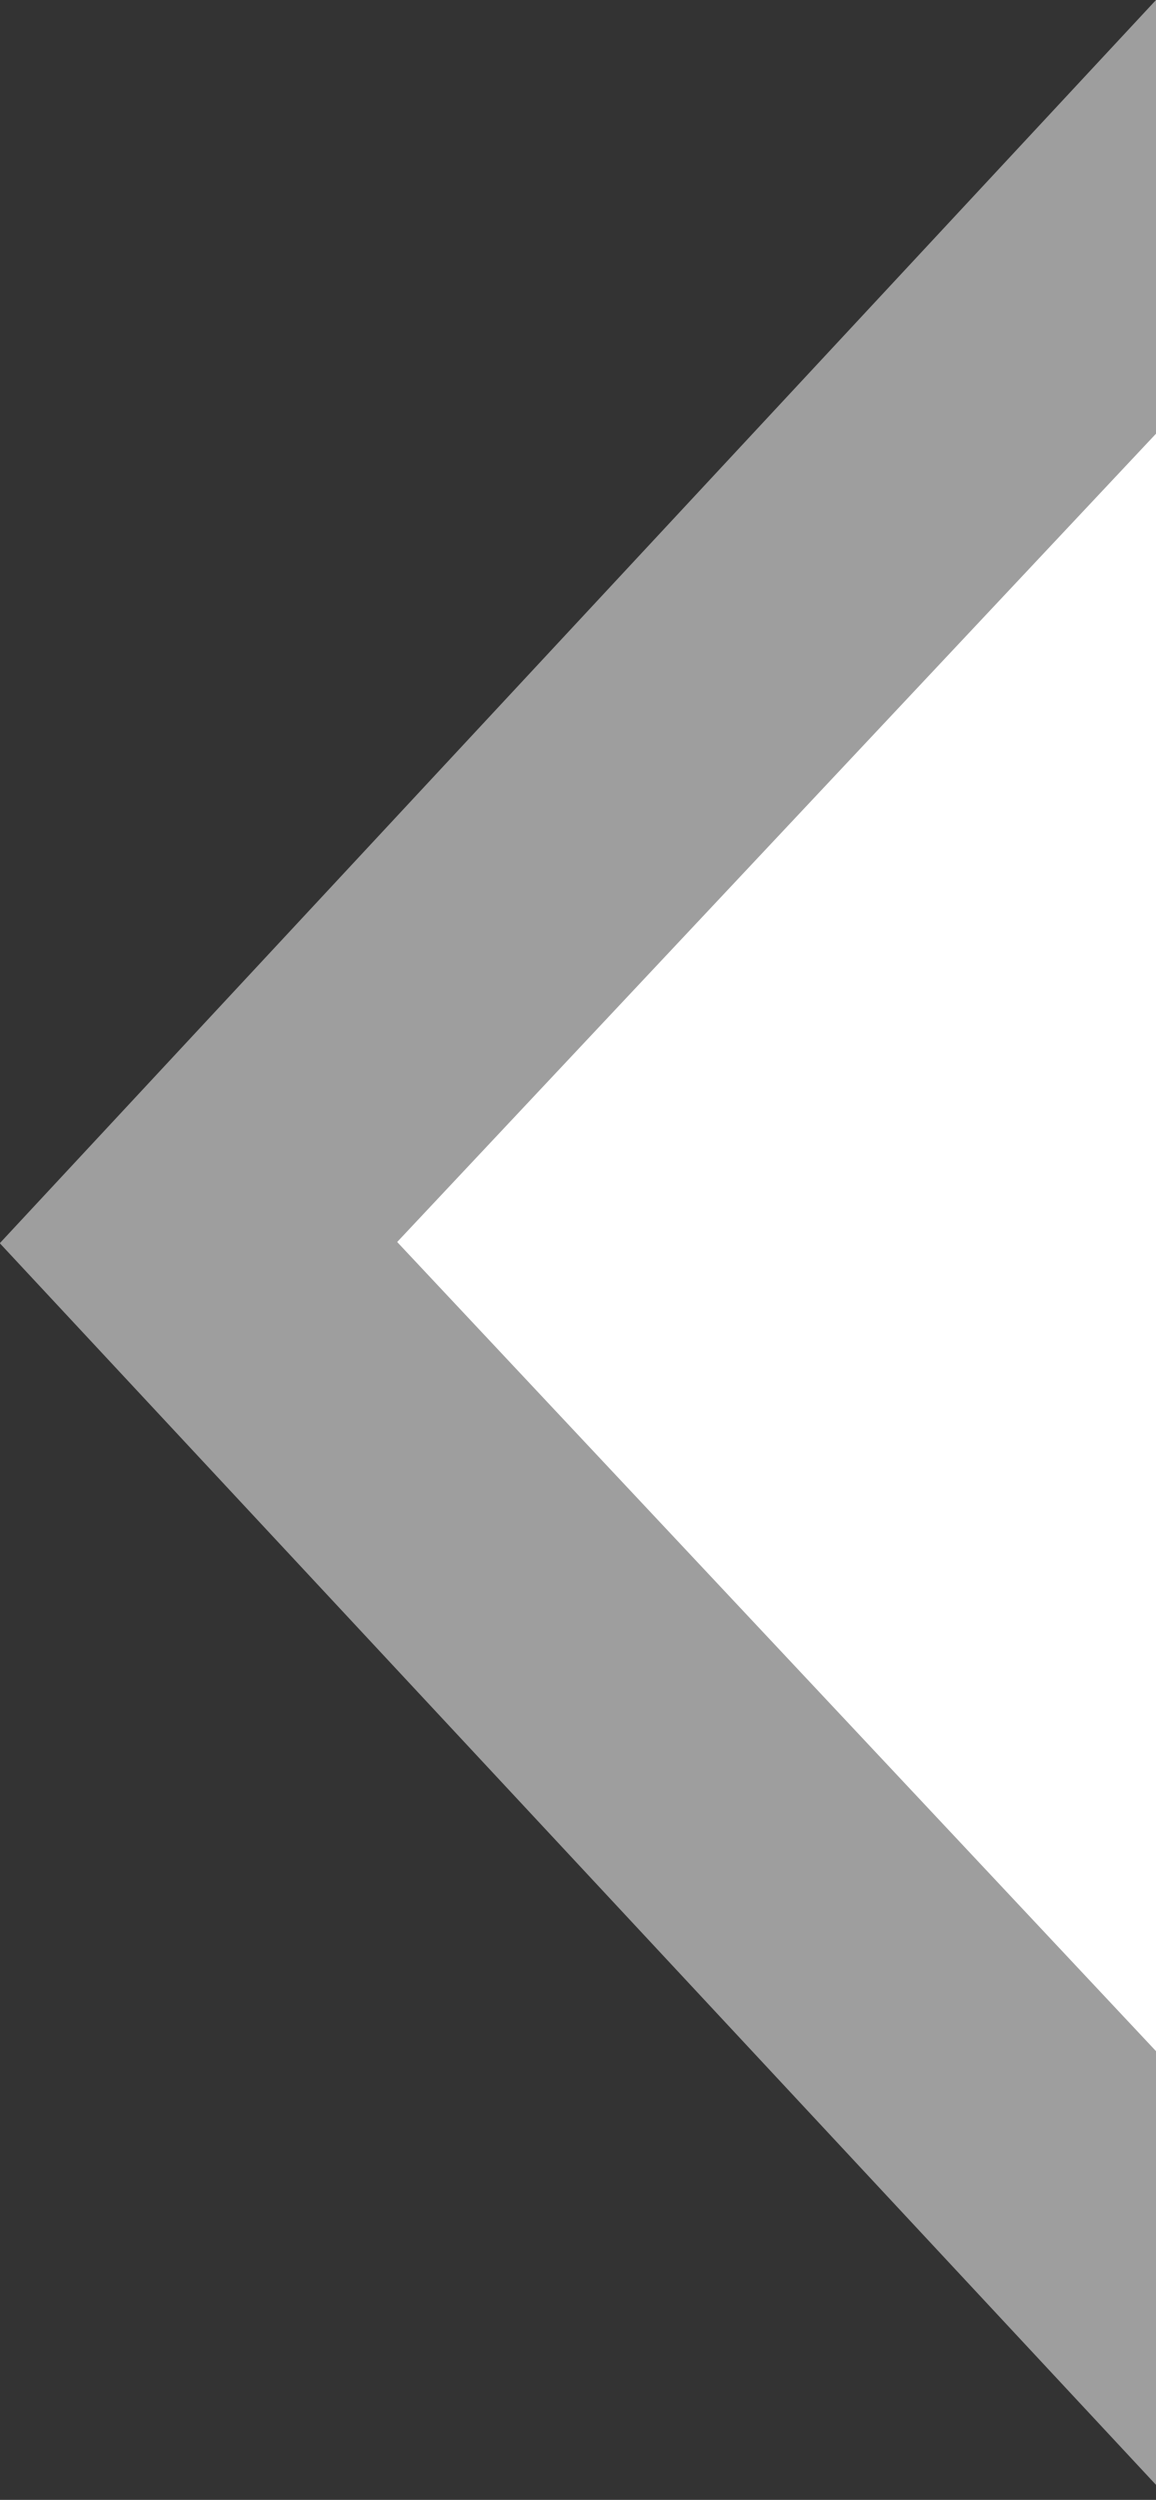 <?xml version="1.0" encoding="utf-8"?>
<!-- Generator: Adobe Illustrator 17.0.0, SVG Export Plug-In . SVG Version: 6.00 Build 0)  -->
<!DOCTYPE svg PUBLIC "-//W3C//DTD SVG 1.1//EN" "http://www.w3.org/Graphics/SVG/1.1/DTD/svg11.dtd">
<svg version="1.1" xmlns="http://www.w3.org/2000/svg" xmlns:xlink="http://www.w3.org/1999/xlink" x="0px" y="0px" width="8px"
	 height="17.292px" viewBox="0 0 8 17.292" enable-background="new 0 0 8 17.292" xml:space="preserve">
<rect x="0" y="0" width="8" height="17.292" fill="#333333" stroke="none"/>
<g id="Shape_1_1_" enable-background="new    ">
	<g id="Shape_1">
		<g>
			<polygon fill="#FFFFFF" points="1,8.646 8,15.646 8,1.646 			"/>
		</g>
	</g>
</g>
<g id="Rectangle_1_1_" enable-background="new    ">
	<g id="Rectangle_1">
		<g>
			<polygon fill="#9E9E9E" points="0,8.598 1.414,10.012 8,3 8,0 			"/>
		</g>
	</g>
</g>
<g id="Rectangle_1_copy_1_" enable-background="new    ">
	<g id="Rectangle_1_copy">
		<g>
			<polygon fill="#9E9E9E" points="1.42,7.175 0,8.601 8,17.188 8,14.188 			"/>
		</g>
	</g>
</g>
</svg>
